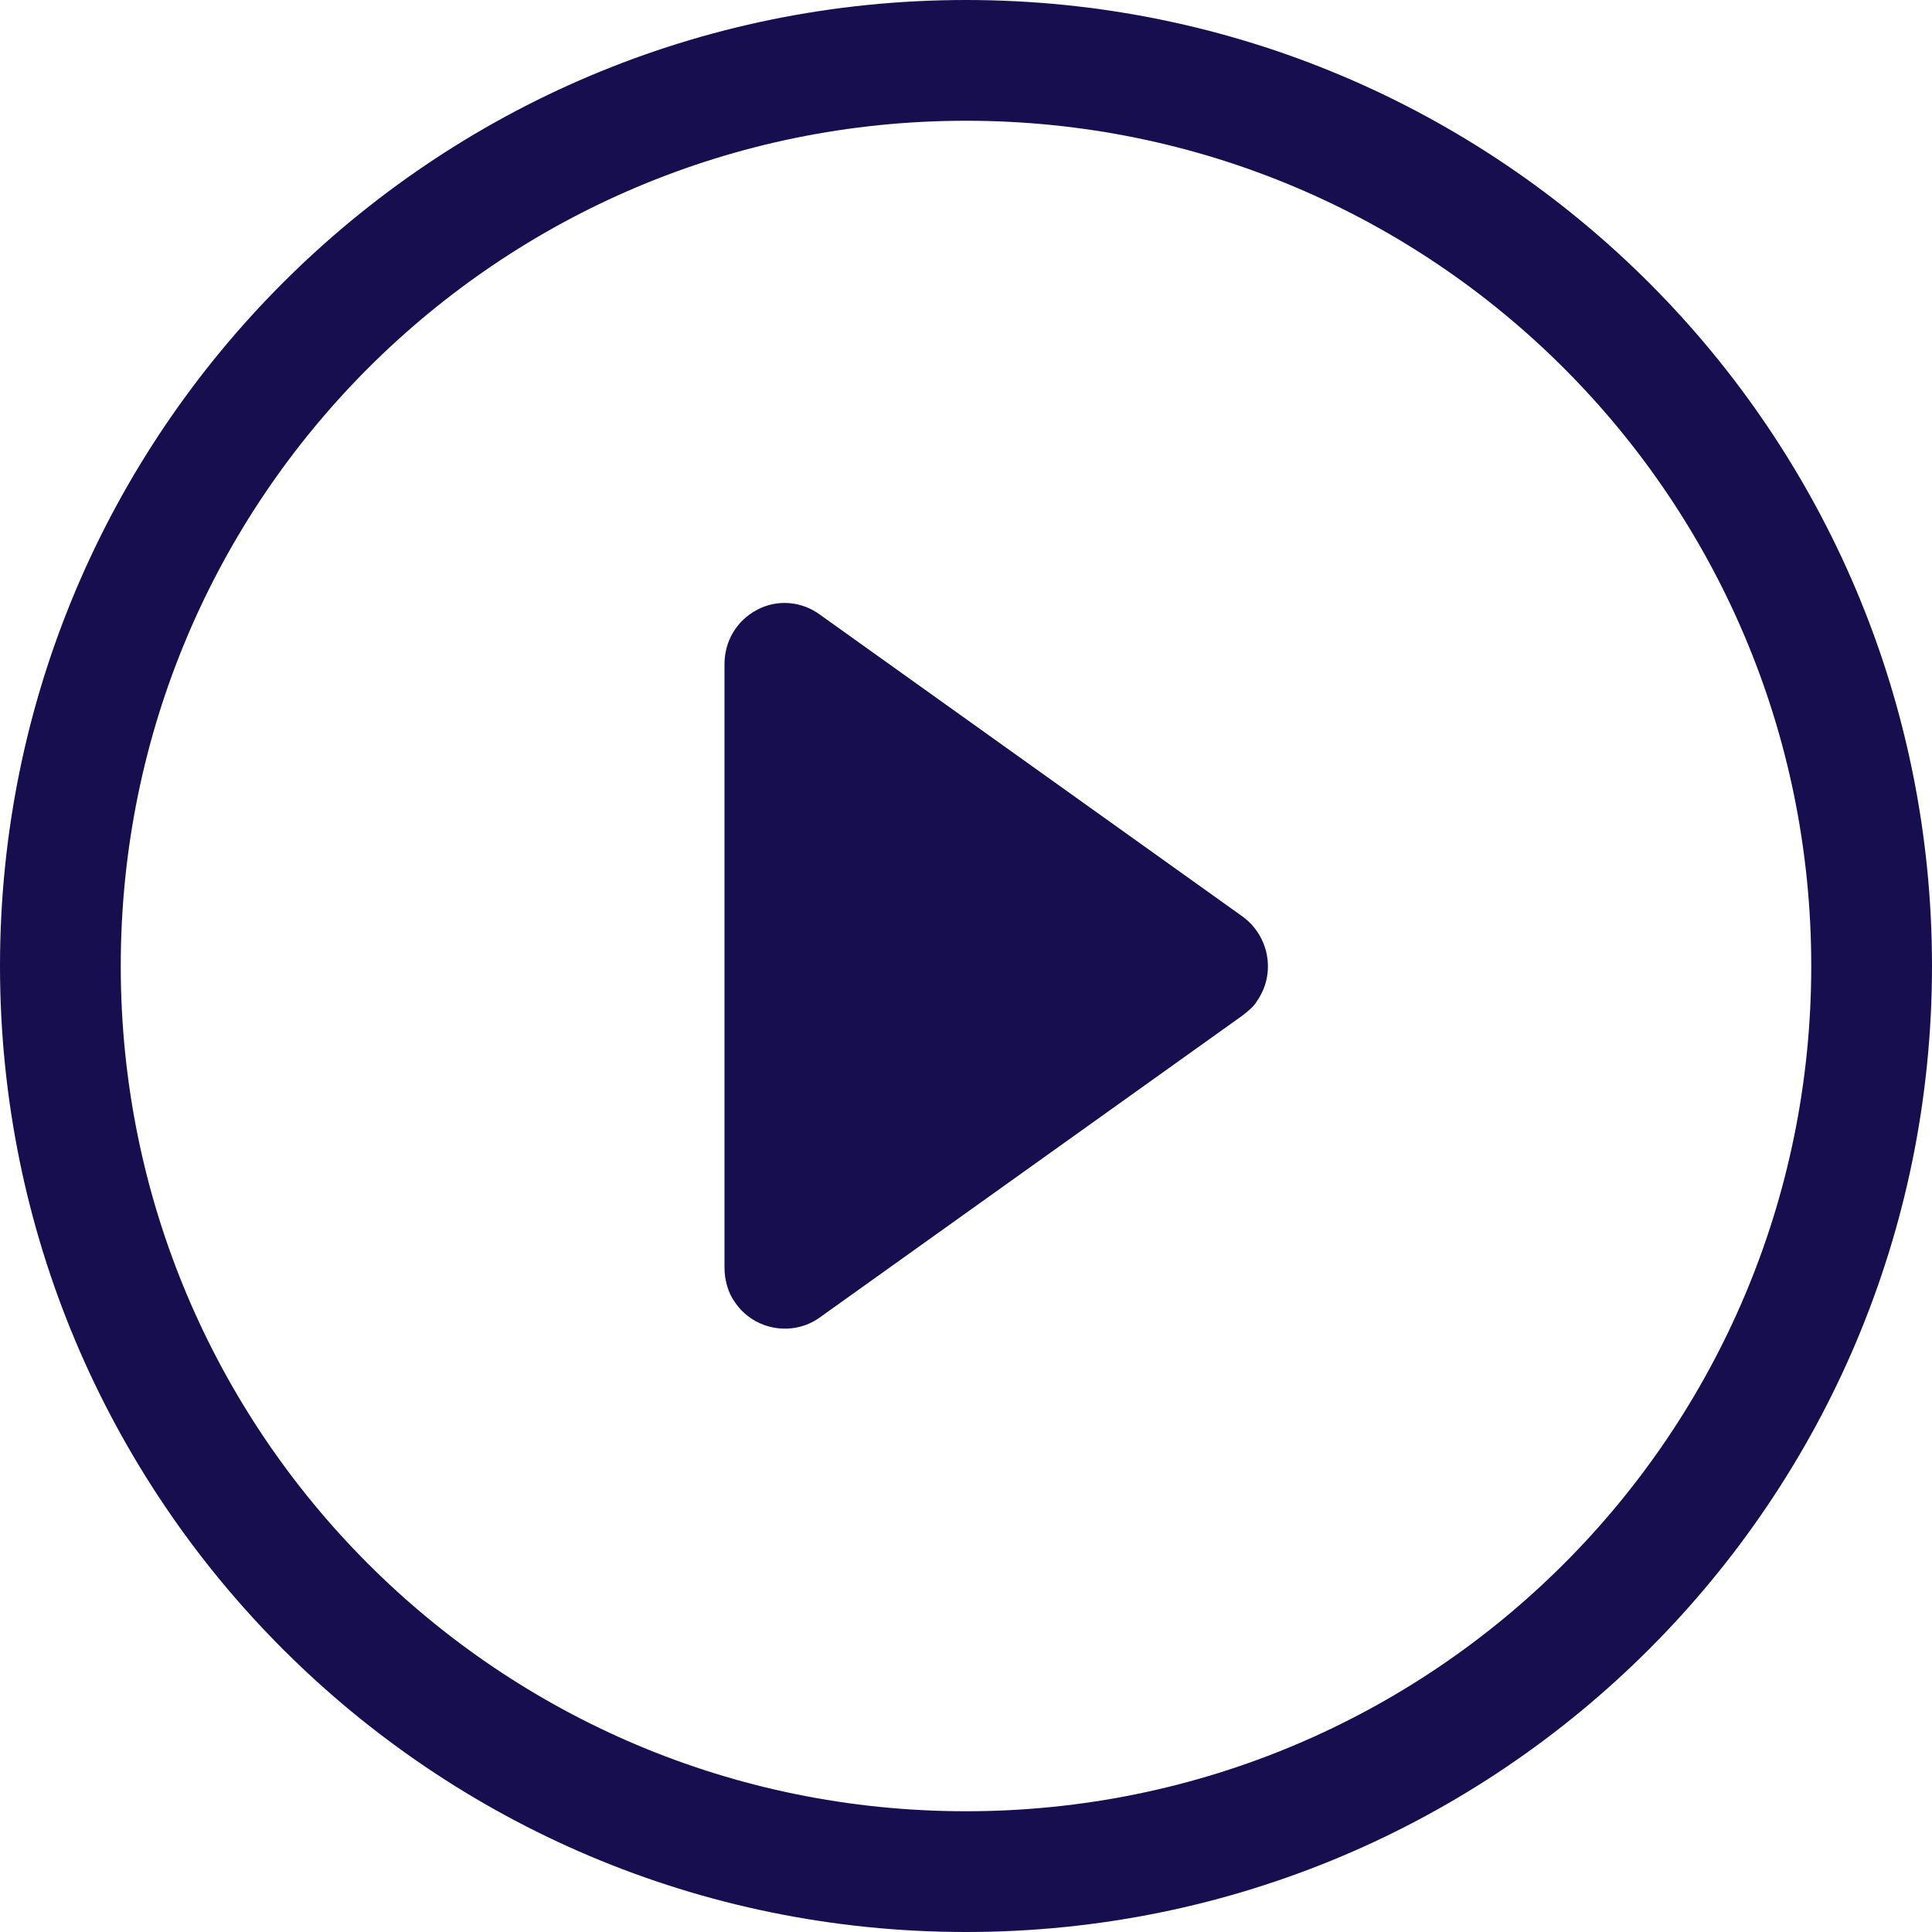 <?xml version="1.0" encoding="UTF-8"?>
<svg id="Layer_1" xmlns="http://www.w3.org/2000/svg" version="1.1" viewBox="0 0 16 16">
  <!-- Generator: Adobe Illustrator 29.7.1, SVG Export Plug-In . SVG Version: 2.1.1 Build 8)  -->
  <defs>
    <style>
      .st0 {
        fill: #170e4f;
      }
    </style>
  </defs>
  <path class="st0" d="M8,15c-3.87,0-7-3.13-7-7S4.13,1,8,1s7,3.13,7,7-3.13,7-7,7M8,16c4.42,0,8-3.58,8-8S12.42,0,8,0,0,3.58,0,8s3.58,8,8,8"/>
  <path class="st0" d="M6.27,5.05c.17-.09.37-.07.52.04l3.5,2.5c.22.16.28.47.12.7-.03.05-.07.08-.12.12l-3.5,2.5c-.22.16-.54.11-.7-.12-.06-.08-.09-.19-.09-.29v-5c0-.19.1-.36.27-.45"/>
</svg>